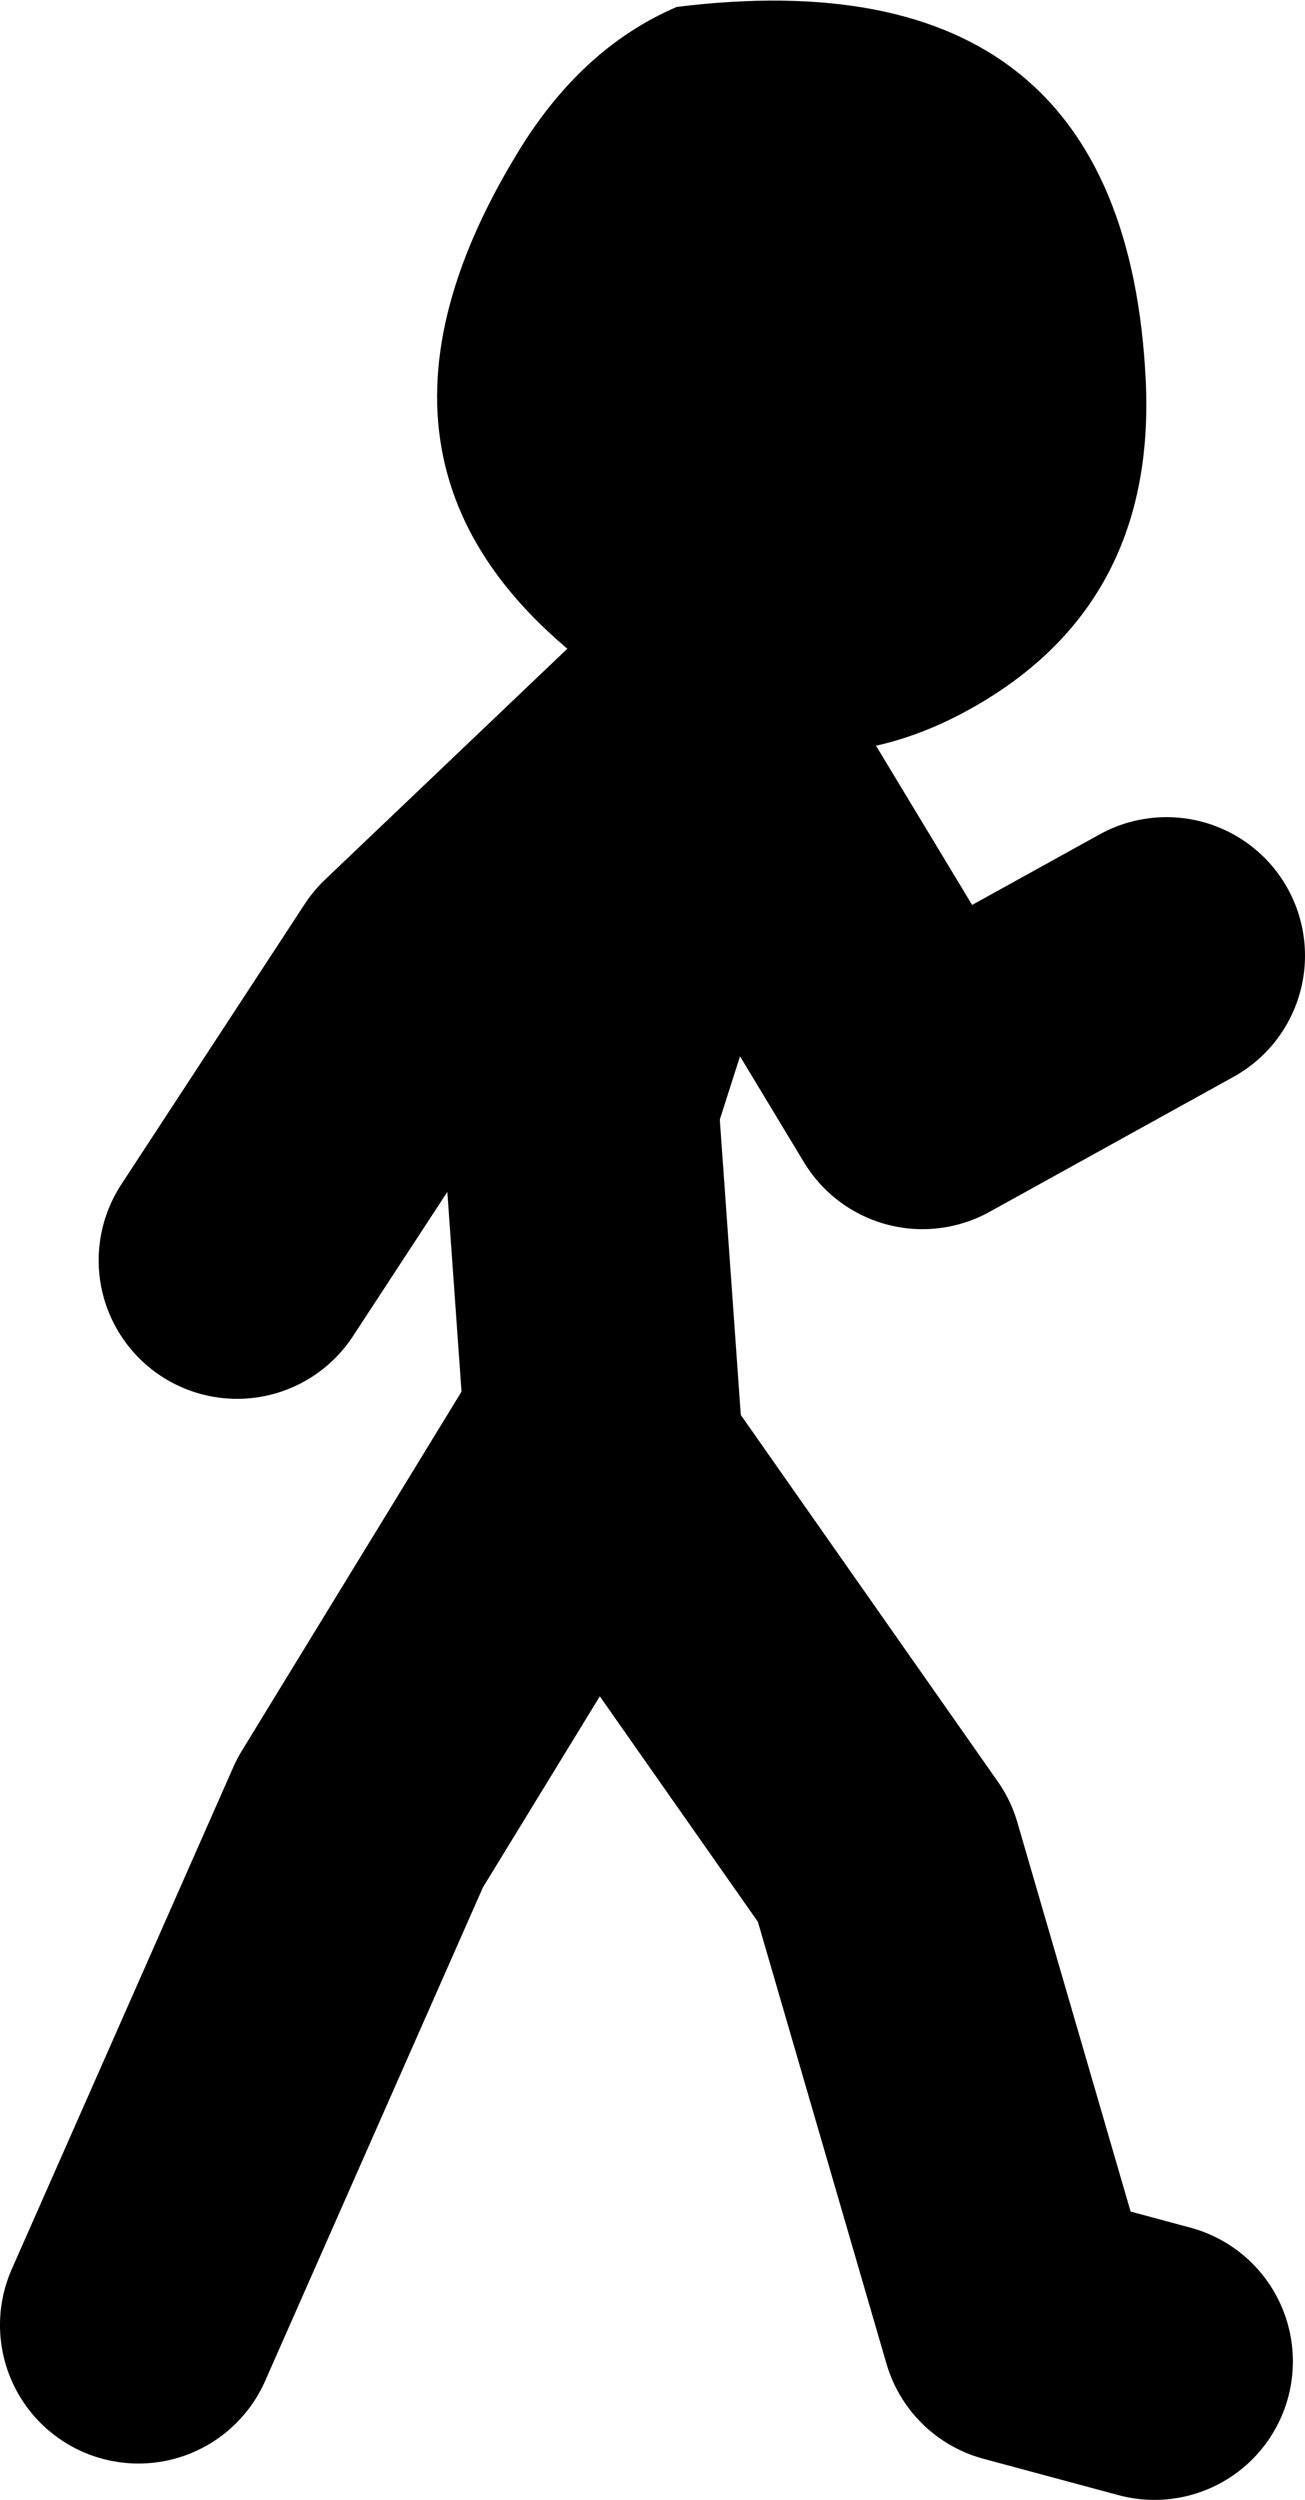 <?xml version="1.0" encoding="UTF-8" standalone="no"?>
<svg xmlns:xlink="http://www.w3.org/1999/xlink" height="72.2px" width="37.7px" xmlns="http://www.w3.org/2000/svg">
  <g transform="matrix(1.0, 0.0, 0.0, 1.0, 526.95, -18.9)">
    <path d="M-507.4 40.15 L-514.8 47.2 -520.1 55.3 M-522.95 86.05 L-516.55 71.55 -509.85 60.6 -501.4 72.65 -497.5 86.05 -493.6 87.1 M-509.5 60.6 L-510.2 50.75 -506.7 39.8 -500.3 50.4 -493.25 46.5" fill="none" stroke="#000000" stroke-linecap="round" stroke-linejoin="round" stroke-width="8.0"/>
    <path d="M-493.85 29.9 Q-493.55 36.25 -498.7 39.25 -503.75 42.2 -508.85 38.9 -517.85 33.0 -512.05 23.4 -510.2 20.3 -507.4 19.1 -494.45 17.5 -493.85 29.9" fill="#000000" fill-rule="evenodd" stroke="none"/>
  </g>
</svg>
